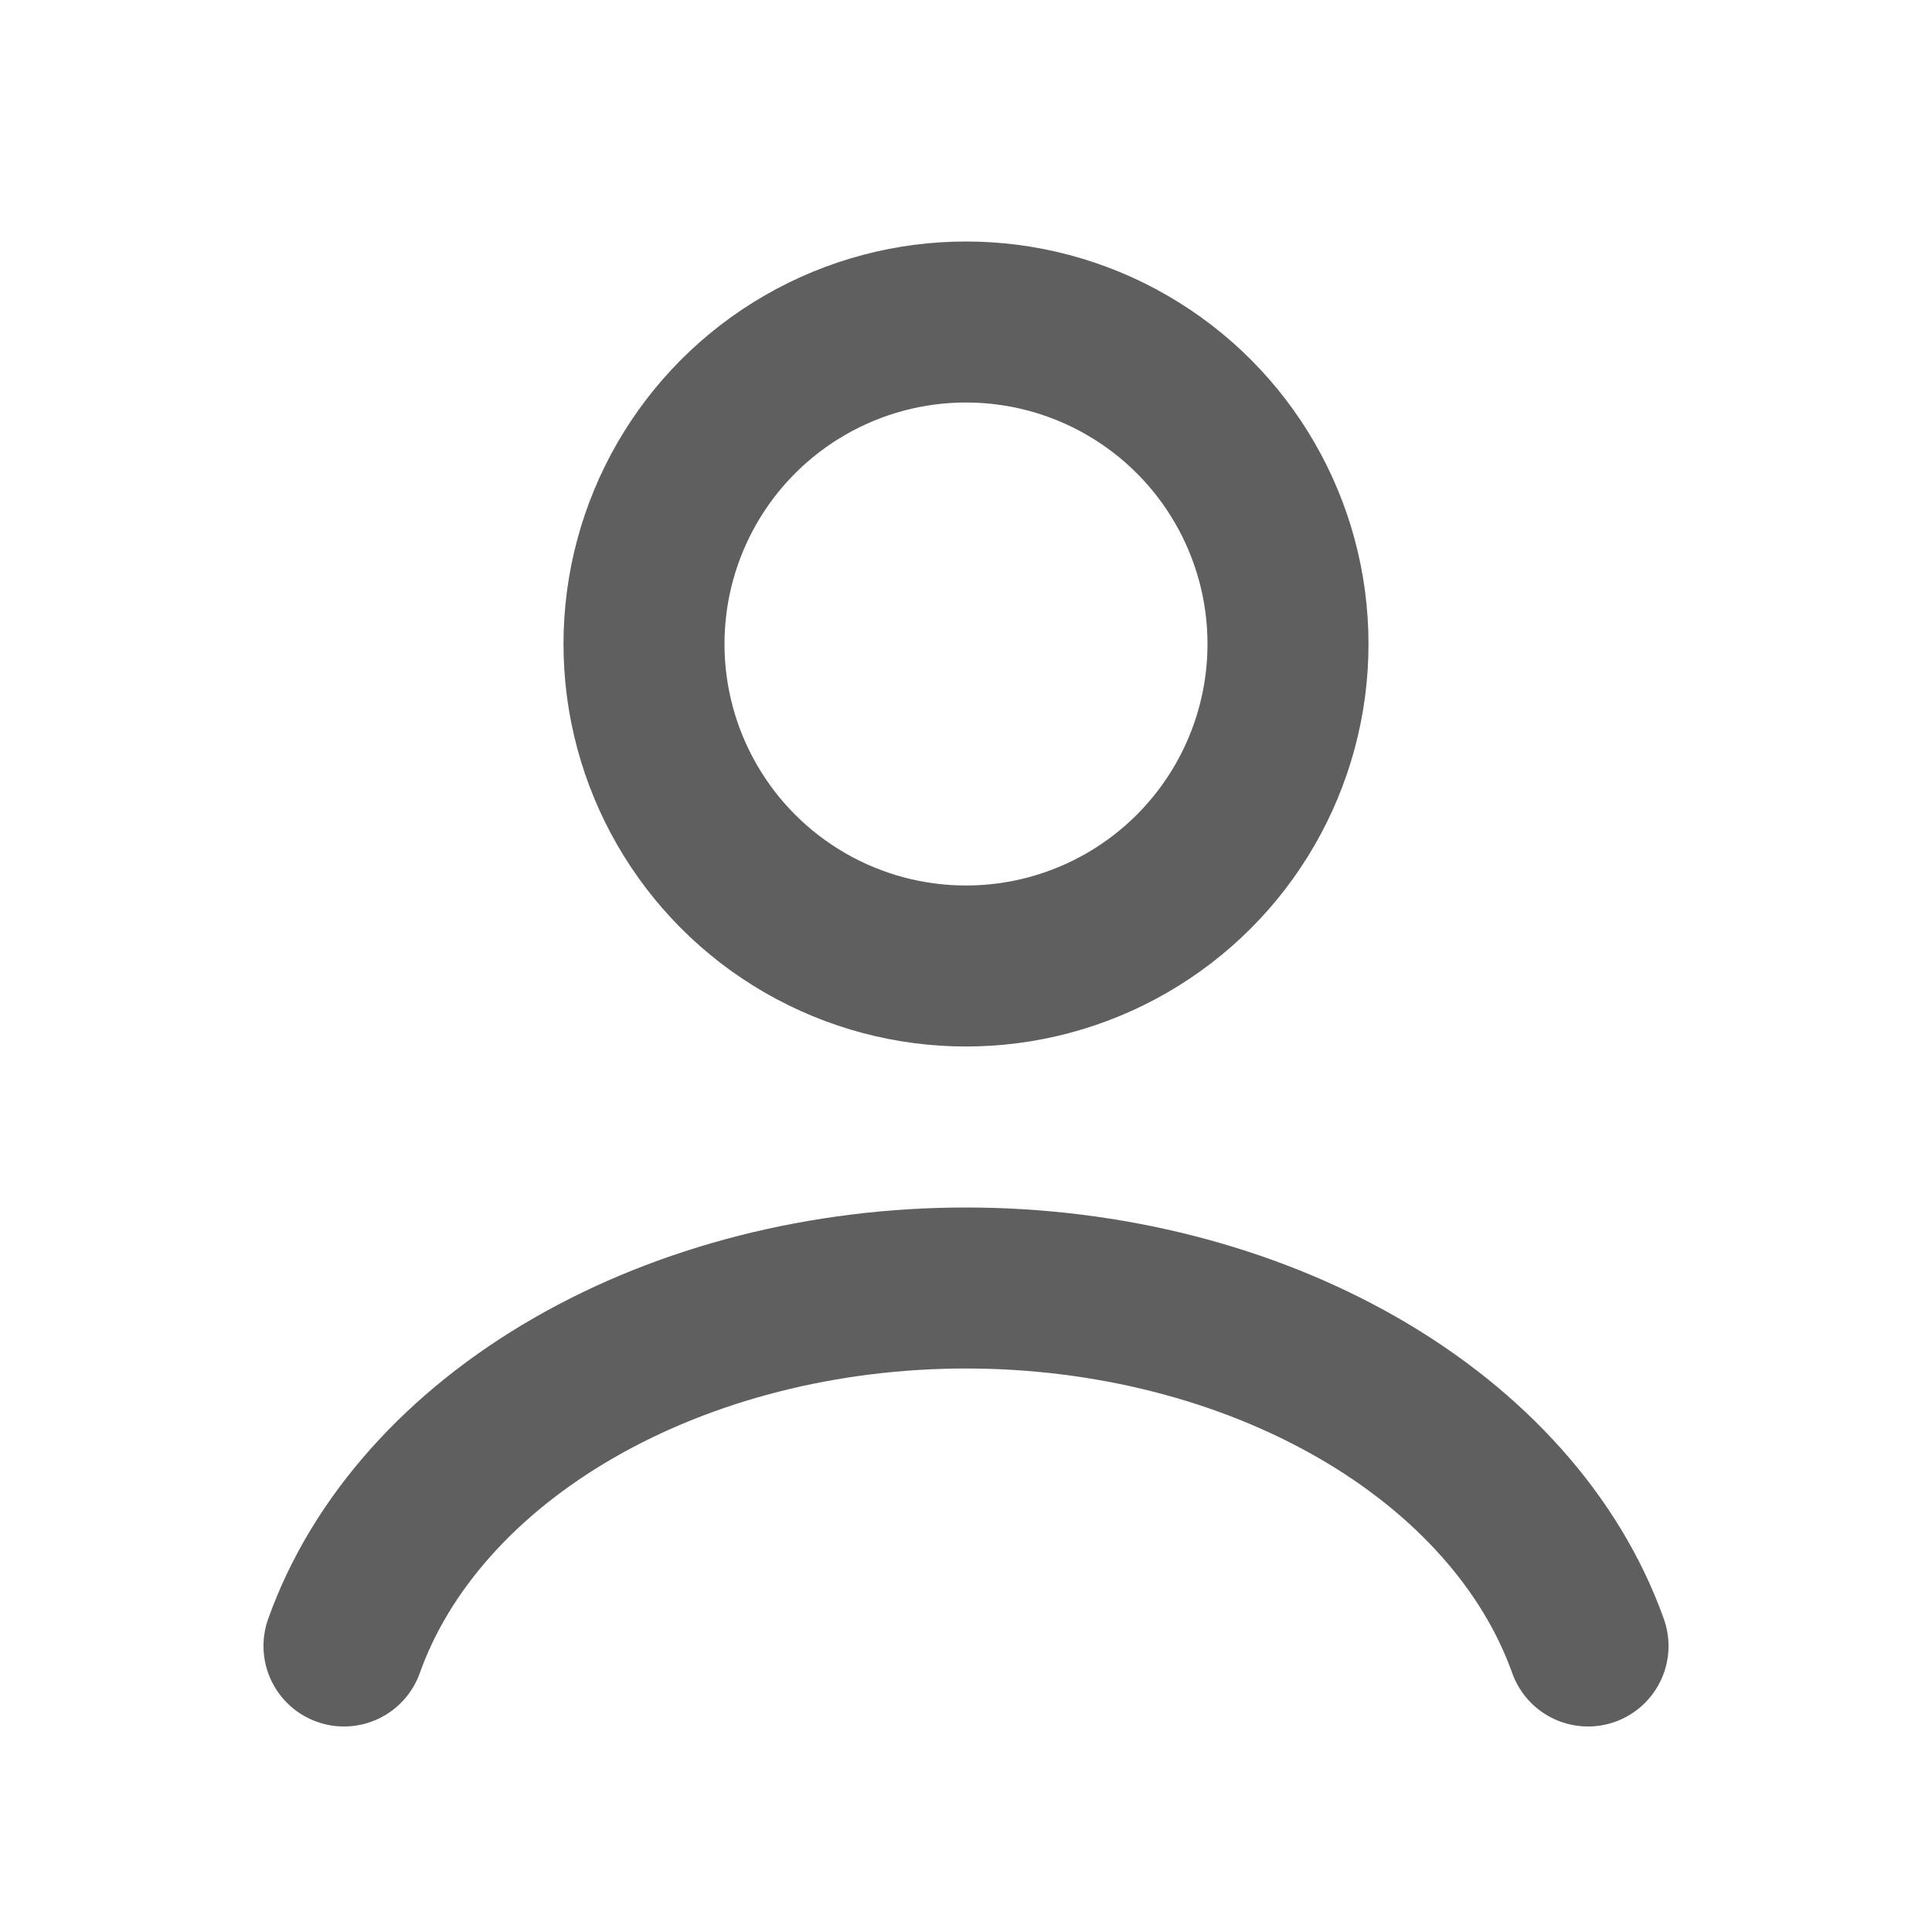 <svg width="24" height="24" viewBox="0 0 24 24" fill="none" xmlns="http://www.w3.org/2000/svg">
<path d="M19.727 20.447C19.272 19.171 18.267 18.044 16.87 17.24C15.473 16.436 13.761 16 12 16C10.239 16 8.527 16.436 7.13 17.24C5.733 18.044 4.728 19.171 4.273 20.447" stroke="#5F5F5F" stroke-width="2" stroke-linecap="round"/>
<circle cx="12" cy="8" r="4" stroke="#5F5F5F" stroke-width="2" stroke-linecap="round"/>
</svg>
